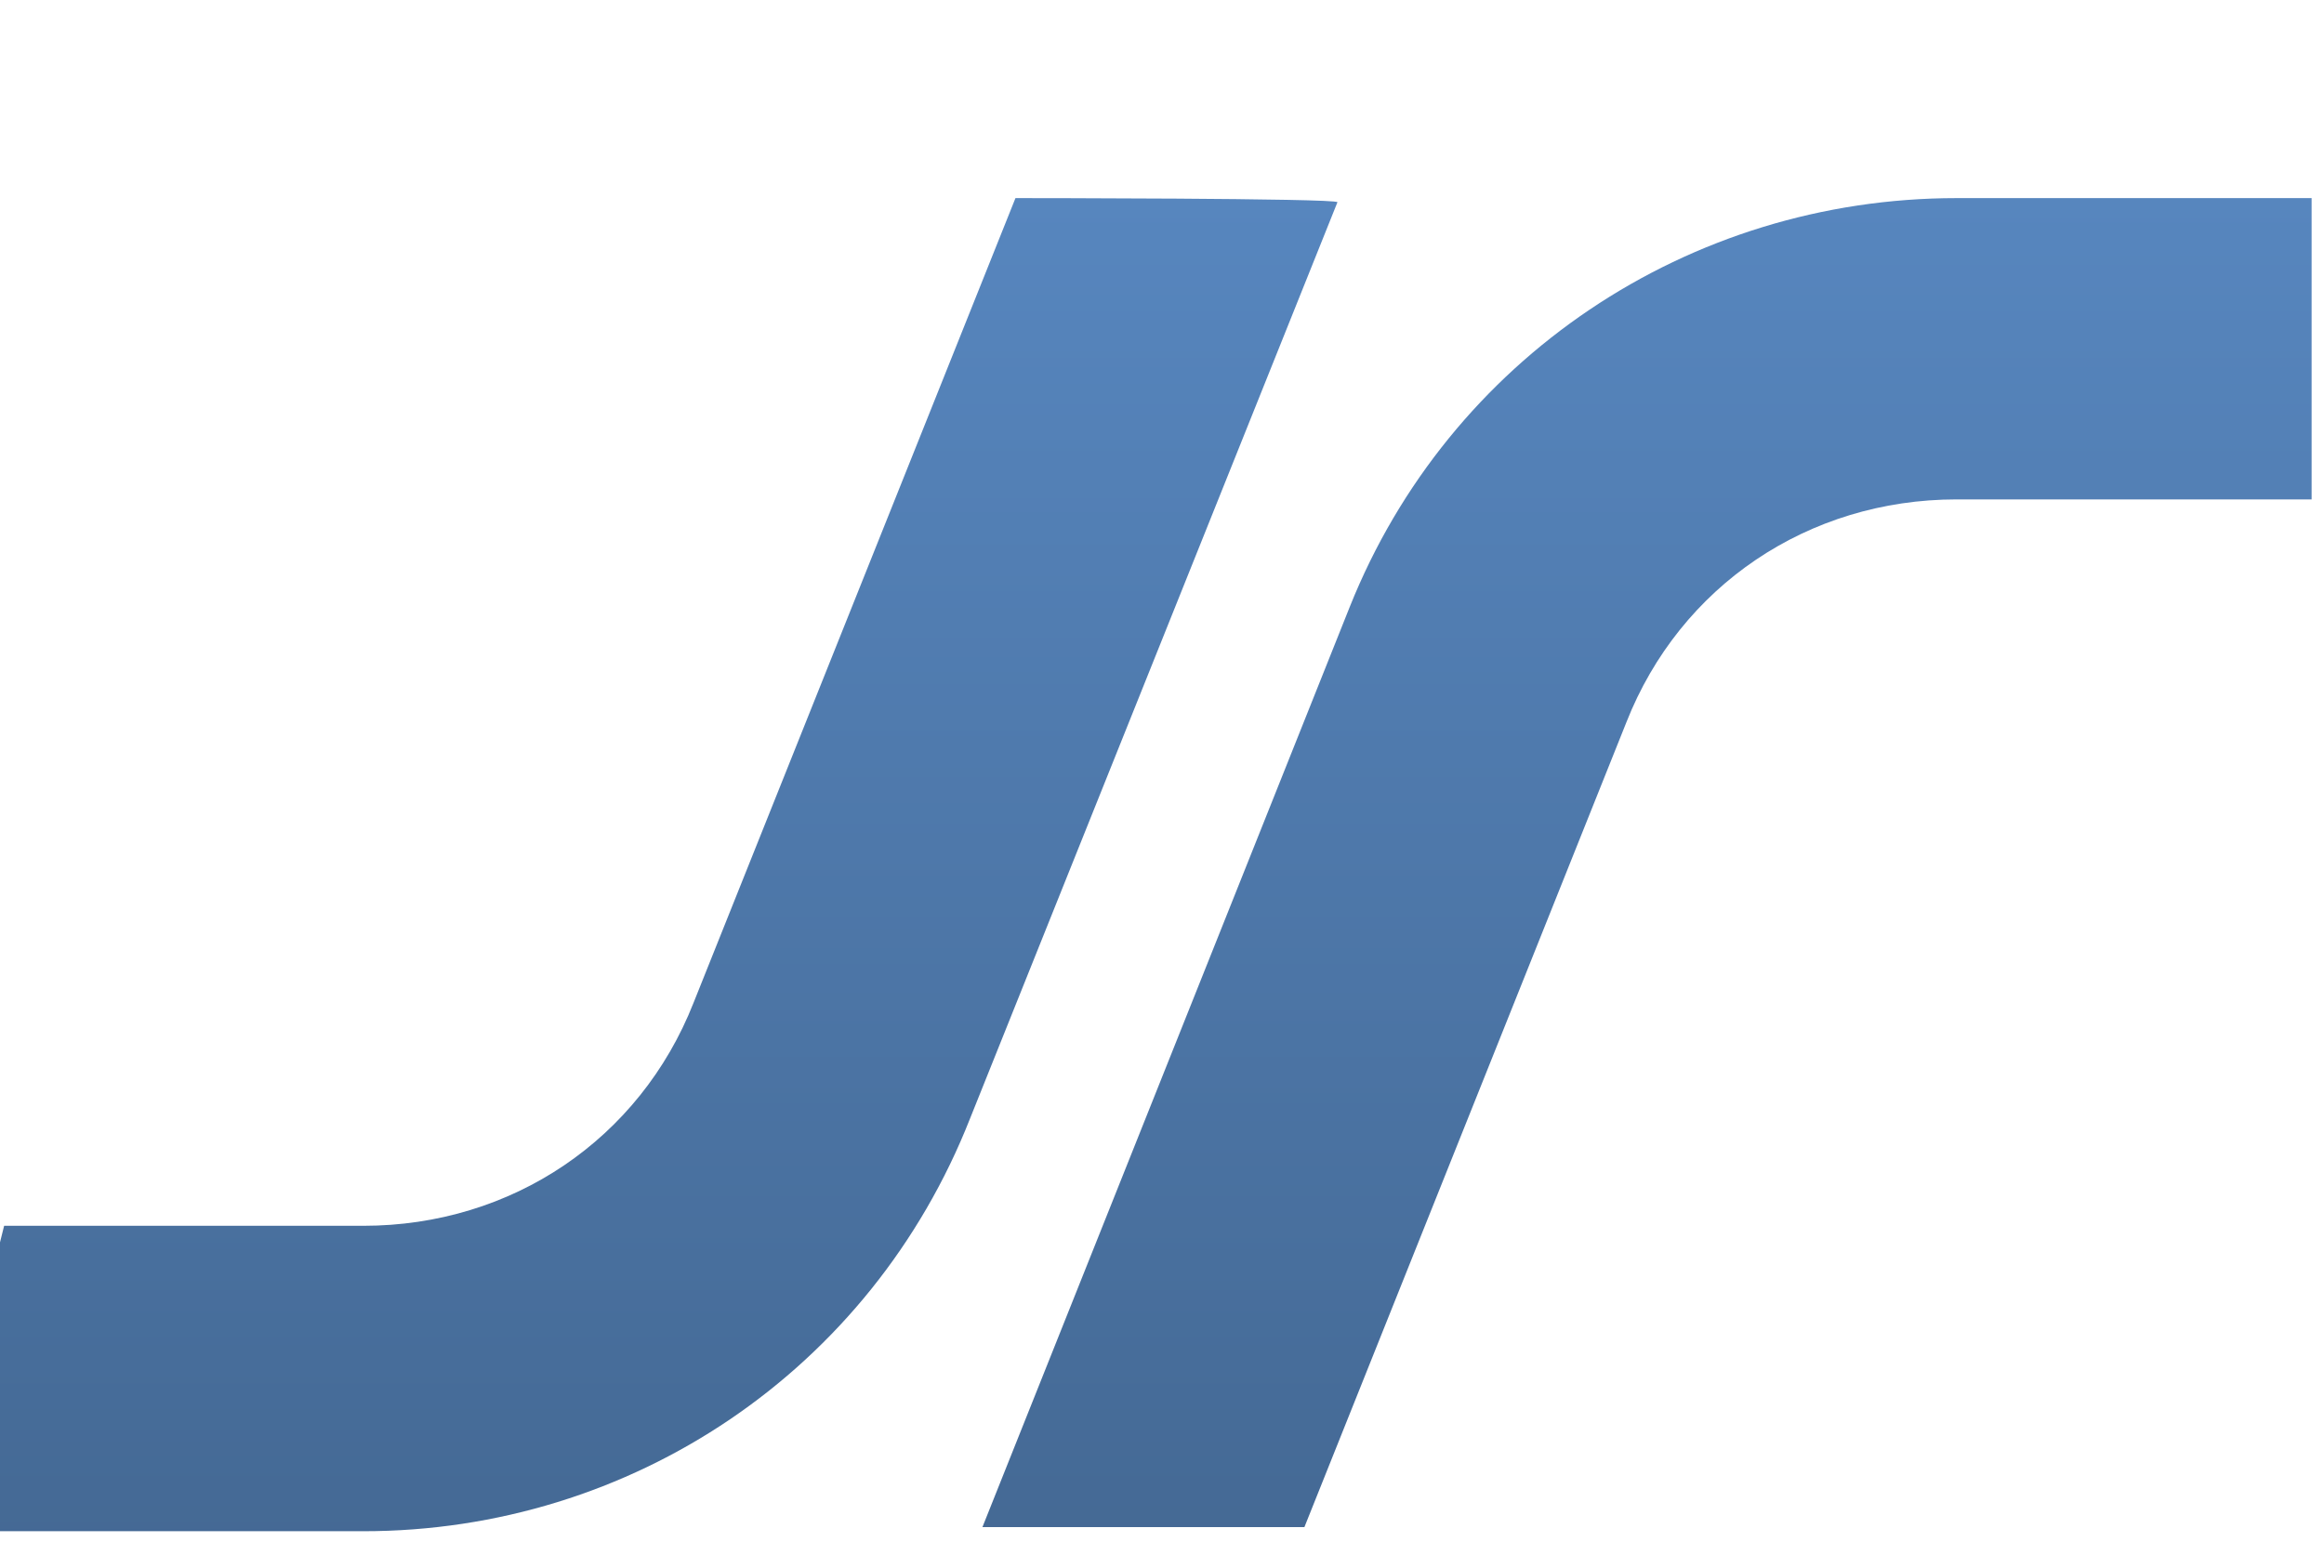 <svg xmlns="http://www.w3.org/2000/svg" xmlns:xlink="http://www.w3.org/1999/xlink" id="Ebene_1" x="0px" y="0px" viewBox="0 0 56.3 38" style="enable-background:new 0 0 56.3 38;" xml:space="preserve"><style type="text/css">	.st0{fill:url(#SVGID_1_);}	.st1{fill:url(#SVGID_00000012443009539450939250000008850866070384969403_);}</style><g>			<linearGradient id="SVGID_1_" gradientUnits="userSpaceOnUse" x1="39.734" y1="2392.912" x2="39.734" y2="2452.737" gradientTransform="matrix(1 0 0 1 0.166 -2397.215)">		<stop offset="0" style="stop-color:#5C8ECA"></stop>		<stop offset="1" style="stop-color:#3A597D"></stop>	</linearGradient>	<path class="st0" d="M32.7,14.7L23.8,37h7.8l7.8-19.5c1.3-3.3,4.4-5.4,8-5.4H56V4.8h-8.6C40.9,4.8,35.1,8.7,32.7,14.7z"></path>			<linearGradient id="SVGID_00000021831026047961017670000004513913192907078062_" gradientUnits="userSpaceOnUse" x1="16.035" y1="2392.912" x2="16.035" y2="2452.737" gradientTransform="matrix(1 0 0 1 0.166 -2397.215)">		<stop offset="0" style="stop-color:#5C8ECA"></stop>		<stop offset="1" style="stop-color:#3A597D"></stop>	</linearGradient>	<path style="fill:url(#SVGID_00000021831026047961017670000004513913192907078062_);" d="M24.6,4.8l-7.8,19.5  c-1.3,3.3-4.4,5.4-8,5.4H0.1L0,30.1v7h8.8c6.5,0,12.3-3.9,14.7-10l8.9-22.2C32.4,4.8,24.6,4.8,24.6,4.8z"></path></g></svg>